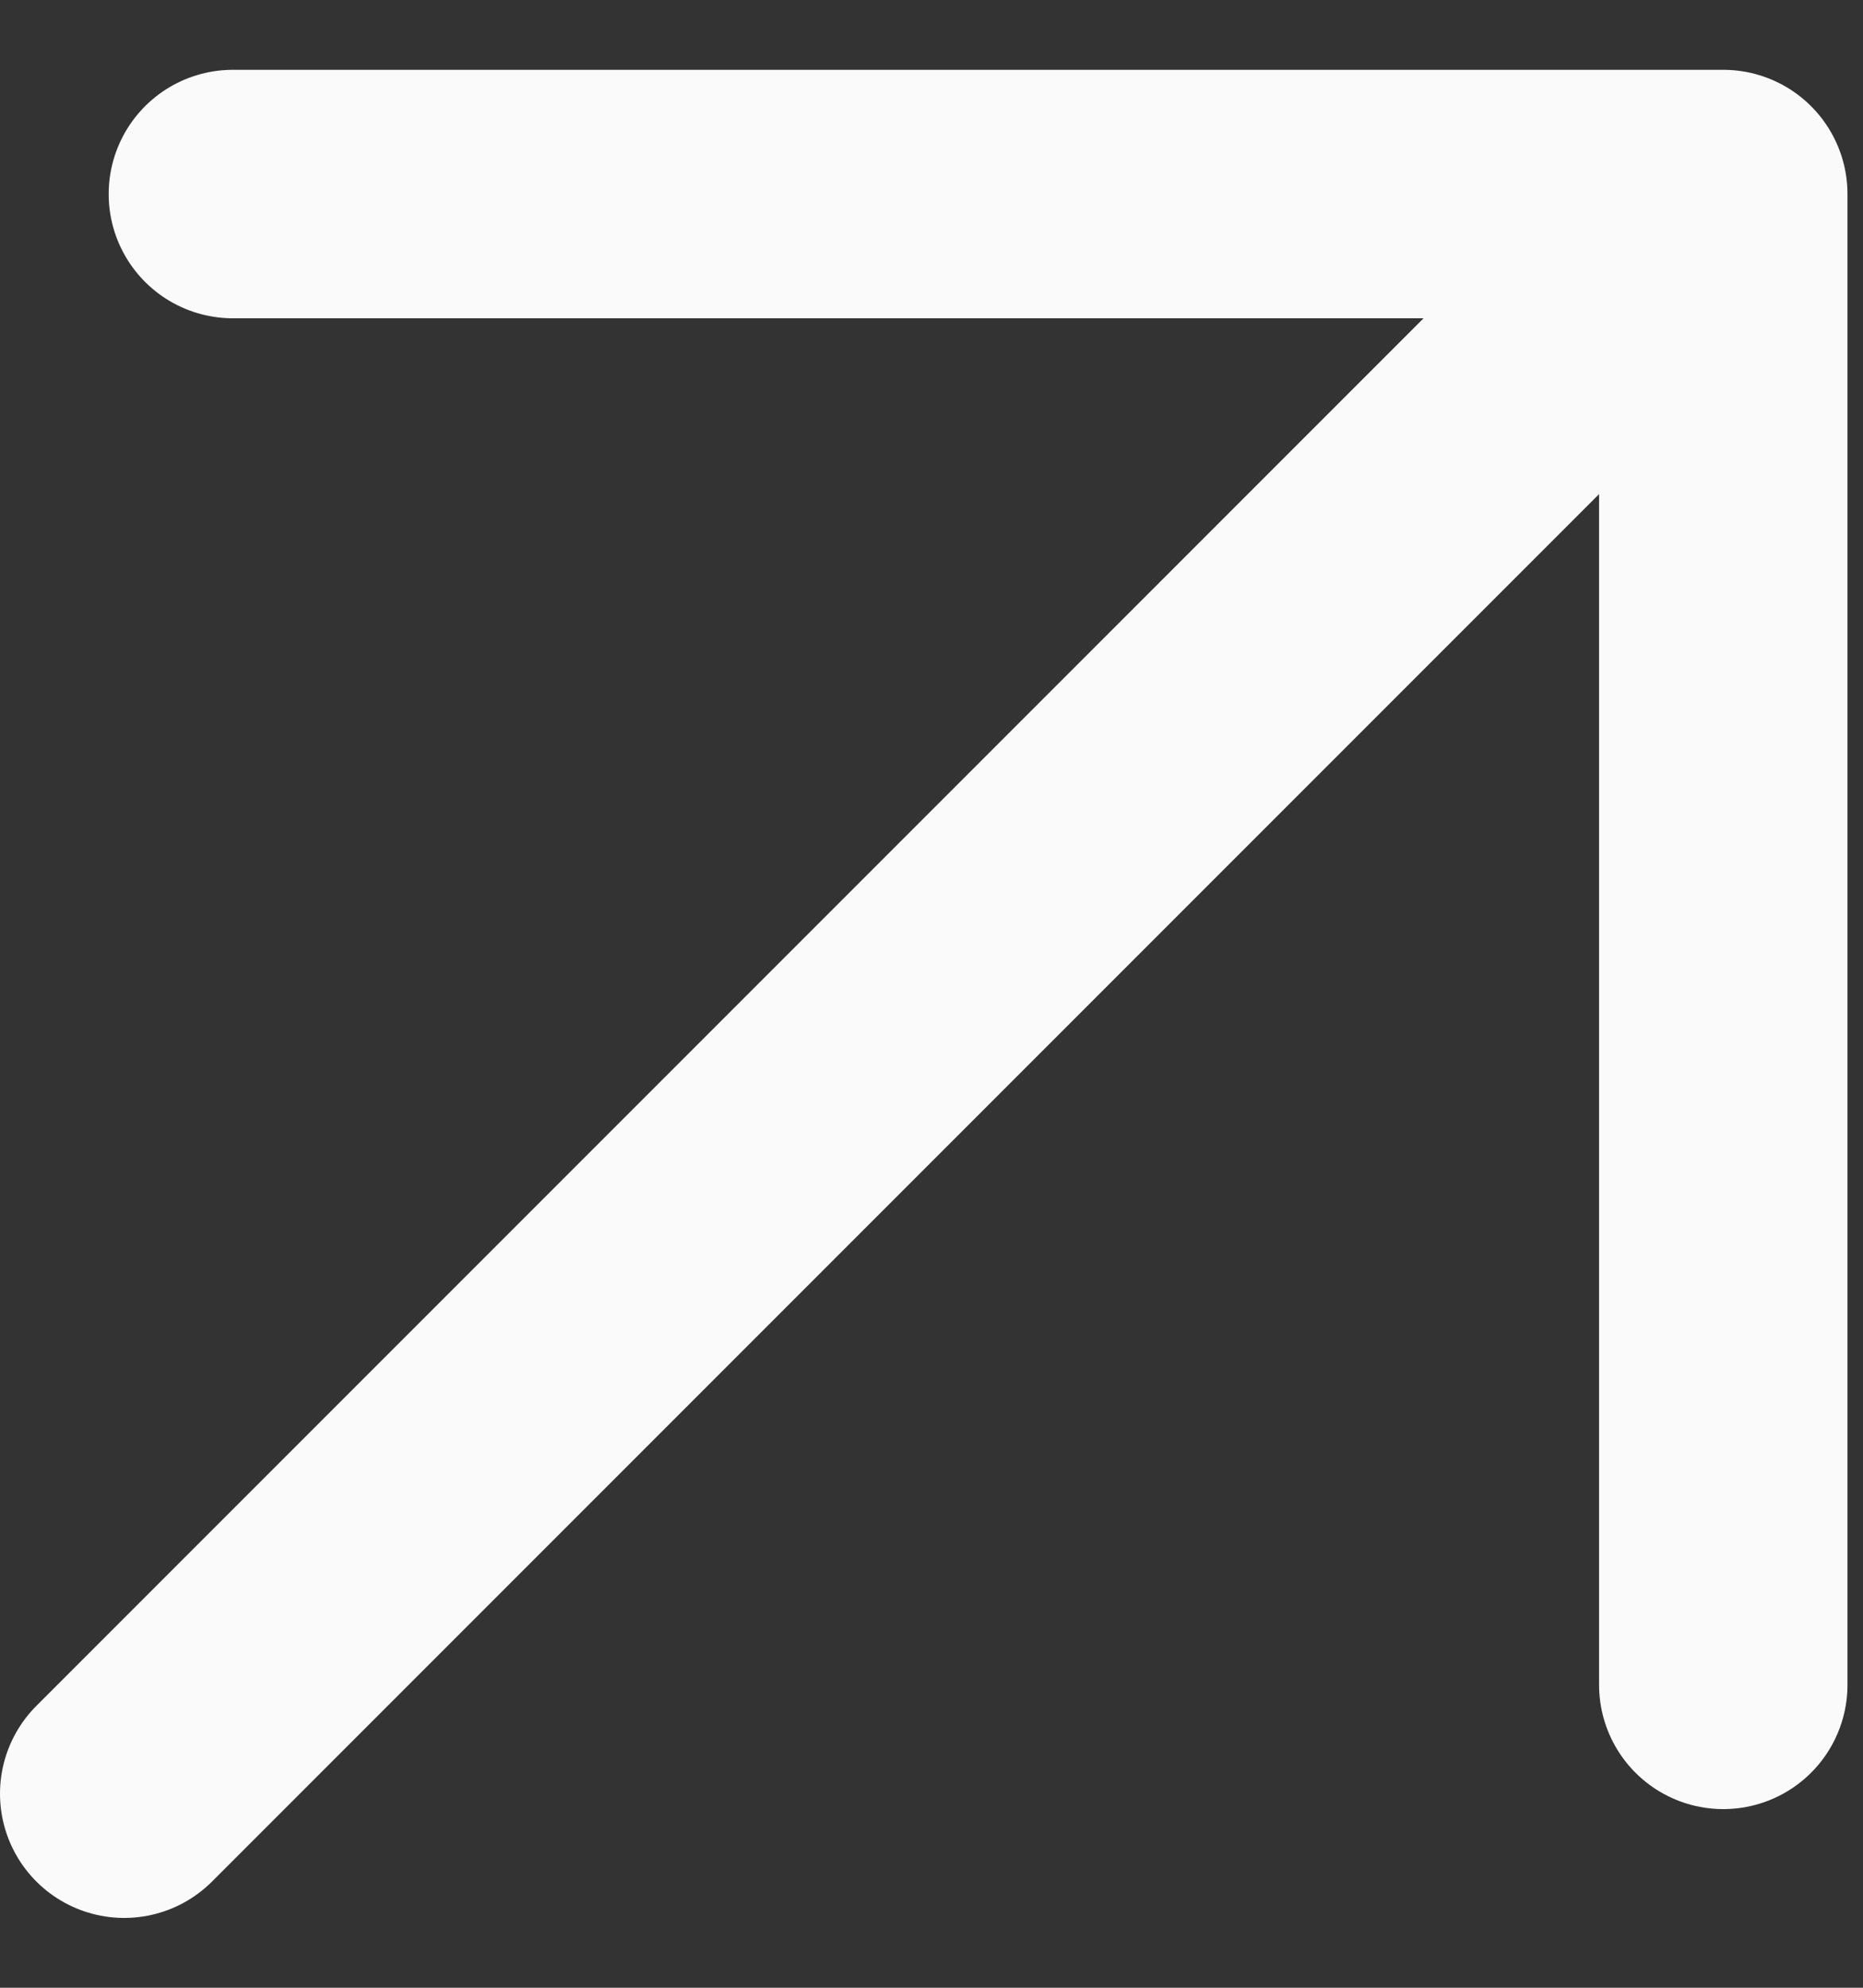 <svg width="15" height="16" viewBox="0 0 15 16" fill="none" xmlns="http://www.w3.org/2000/svg">
<rect x="0" y="0" width="15" height="16" fill="#333333" stroke="none"/>
<path d="M1 14.438L13 2.438" stroke="#FAFAFA" stroke-width="2" stroke-linecap="round" stroke-linejoin="round"/>
<path d="M1.875 1.562H13.875V13.562" stroke="#FAFAFA" stroke-width="2" stroke-linecap="round" stroke-linejoin="round"/>
</svg>
